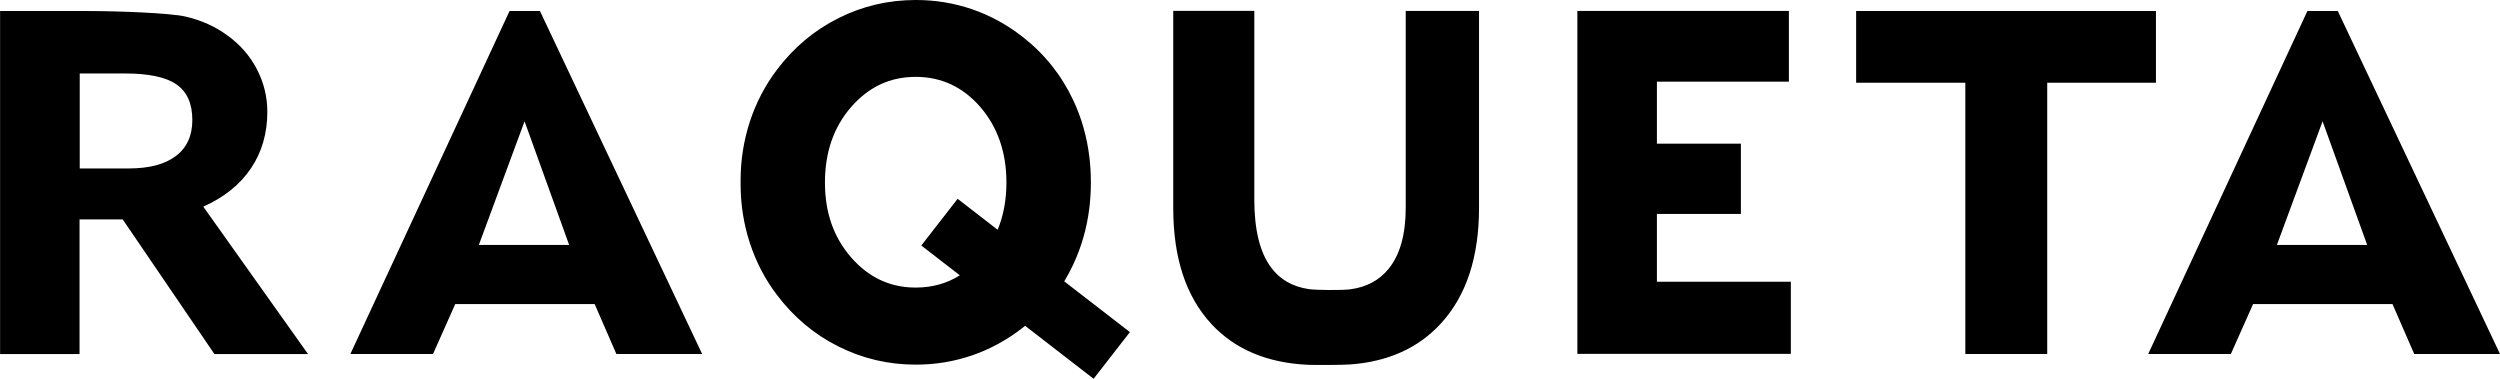 <svg width="165" height="25" viewBox="0 0 165 25" fill="none" xmlns="http://www.w3.org/2000/svg"><path fill-rule="evenodd" clip-rule="evenodd" d="M129.712 23.363V5.459H122.505V0.728H142.293V5.459H135.117V23.363H129.706H129.712ZM141.788 23.363H147.237L148.703 20.07H157.905L159.339 23.363H165L154.295 0.728H152.288L141.782 23.363H141.788ZM150.274 16.167L153.291 8.005L156.234 16.167H150.28H150.274ZM63.207 13.123L65.844 15.164C66.231 14.237 66.424 13.191 66.424 12.046C66.424 10.06 65.85 8.398 64.703 7.065C63.556 5.74 62.128 5.073 60.432 5.073C58.737 5.073 57.328 5.74 56.174 7.065C55.021 8.391 54.447 10.053 54.447 12.046C54.447 14.038 55.021 15.662 56.174 16.988C57.328 18.314 58.749 18.98 60.432 18.98C61.517 18.98 62.49 18.713 63.35 18.171L60.806 16.204L63.201 13.123H63.207ZM70.233 18.563L74.573 21.919L72.178 25L67.658 21.502C67.602 21.545 67.552 21.589 67.496 21.632C66.474 22.429 65.364 23.039 64.173 23.45C62.976 23.861 61.736 24.066 60.445 24.066C58.631 24.066 56.929 23.668 55.333 22.865C53.736 22.068 52.383 20.929 51.274 19.46C50.494 18.433 49.902 17.293 49.491 16.042C49.085 14.791 48.88 13.502 48.88 12.17C48.88 12.127 48.88 12.077 48.88 12.033C48.88 11.989 48.88 11.94 48.88 11.896C48.88 10.564 49.085 9.275 49.491 8.024C49.902 6.779 50.494 5.64 51.274 4.607C52.383 3.137 53.736 1.998 55.333 1.201C56.929 0.398 58.631 0 60.445 0C61.736 0 62.982 0.205 64.173 0.616C65.37 1.027 66.474 1.637 67.496 2.434C68.949 3.567 70.059 4.968 70.838 6.623C71.38 7.775 71.73 9.008 71.892 10.309C71.96 10.857 71.998 11.429 71.998 12.021V12.052C71.998 12.643 71.96 13.216 71.892 13.764C71.73 15.071 71.374 16.297 70.838 17.449C70.657 17.835 70.458 18.208 70.24 18.57L70.233 18.563ZM0.006 23.363V0.728H5.836C7.706 0.728 11.229 0.853 12.257 1.096C13.286 1.338 14.196 1.743 14.988 2.322C15.83 2.926 16.491 3.673 16.952 4.563C17.413 5.453 17.644 6.393 17.644 7.377C17.644 8.802 17.282 10.053 16.553 11.124C15.83 12.195 14.782 13.029 13.417 13.639L20.331 23.369H14.153L8.099 14.48H5.25V23.369H0L0.006 23.363ZM8.23 4.849H5.262V11.118H8.485C9.851 11.118 10.892 10.844 11.615 10.29C12.338 9.742 12.694 8.945 12.694 7.918C12.694 6.835 12.345 6.057 11.646 5.571C10.948 5.086 9.807 4.849 8.236 4.849H8.23ZM23.124 23.363L33.63 0.728H35.637L46.342 23.363H40.681L39.247 20.07H30.045L28.58 23.363H23.131H23.124ZM31.61 16.167H37.564L34.621 8.005L31.603 16.167H31.61ZM82.784 0.722V13.16C82.784 15.158 83.151 16.658 83.887 17.648C84.473 18.445 85.302 18.918 86.369 19.08C86.88 19.155 88.569 19.161 89.081 19.099C90.165 18.962 91.02 18.514 91.643 17.748C92.397 16.826 92.778 15.476 92.778 13.708V0.722H97.616V13.708C97.616 16.976 96.774 19.528 95.097 21.352C93.613 22.971 91.612 23.873 89.106 24.054C88.569 24.091 86.905 24.097 86.369 24.079C83.644 23.96 81.506 23.064 79.941 21.371C78.27 19.559 77.434 17.013 77.434 13.733V0.716H82.784V0.722ZM104.106 23.357V0.722H118.066V5.391H109.356V9.481H114.898V14.118H109.356V18.594H118.196V23.357H104.106Z" fill="#000000"/></svg>